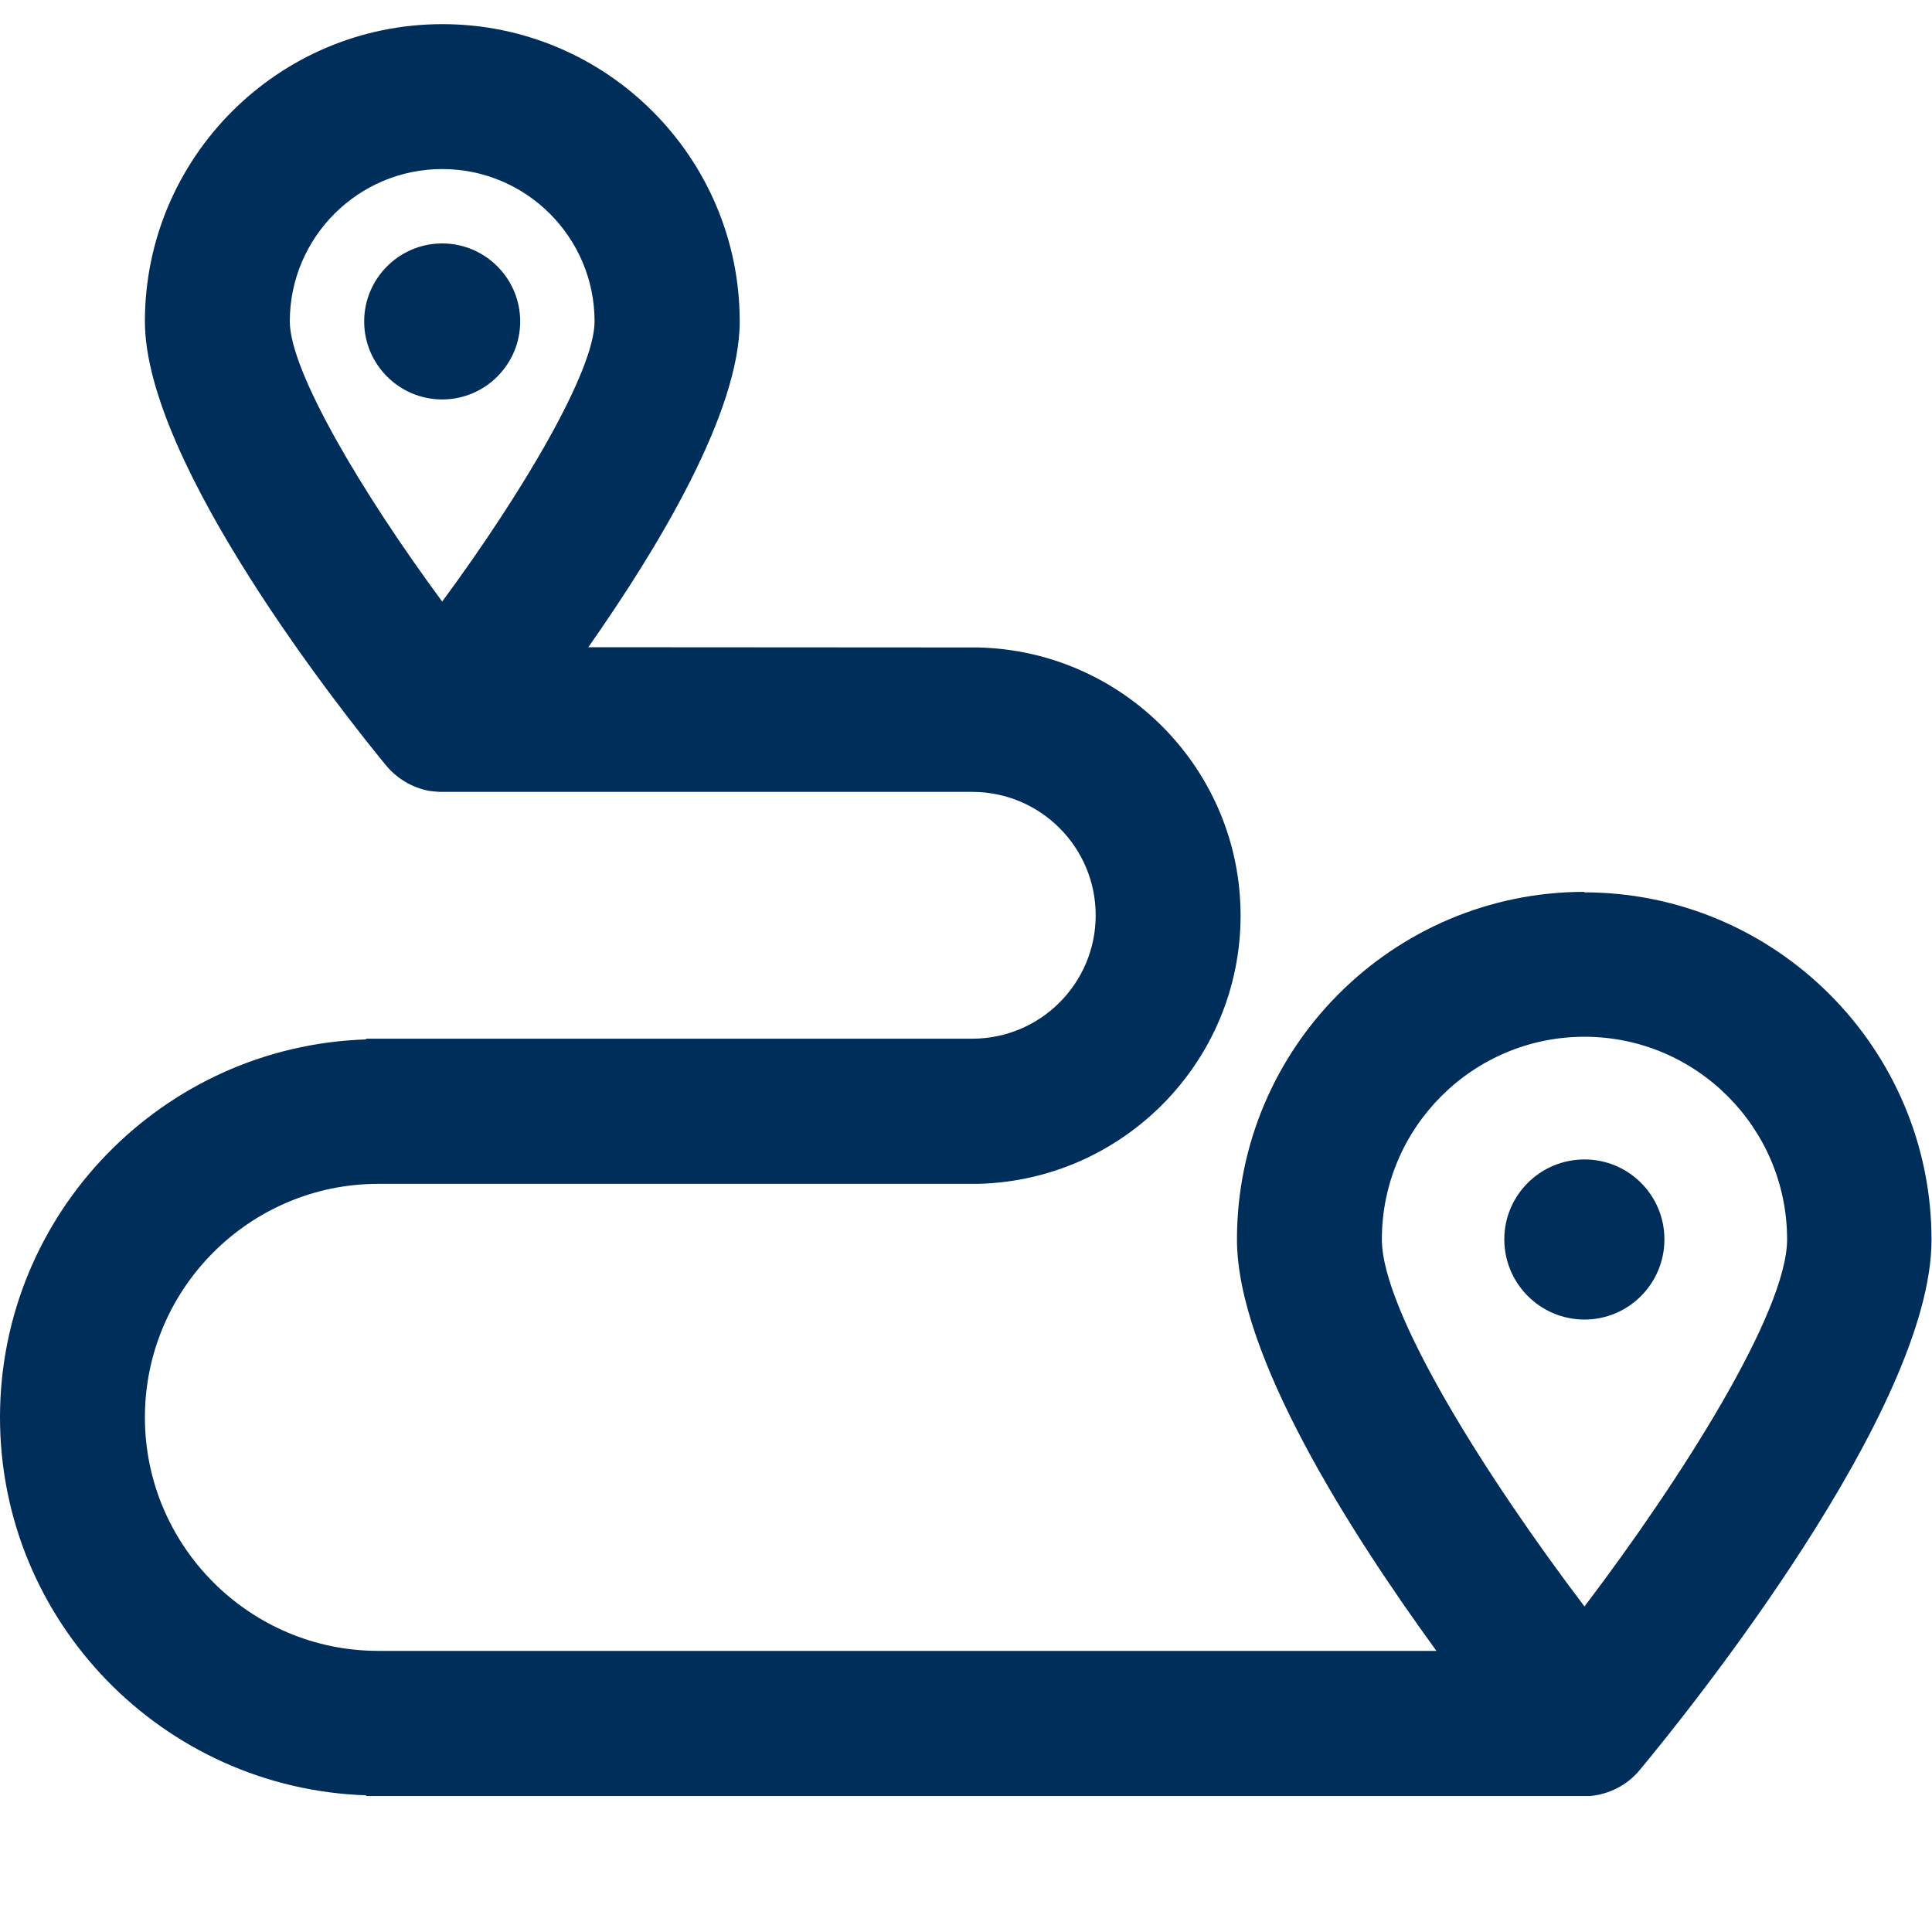 <?xml version="1.0" encoding="UTF-8"?>
<svg id="Layer_1" data-name="Layer 1" xmlns="http://www.w3.org/2000/svg" viewBox="0 0 80 80">
  <defs>
    <style>
      .cls-1 {
        fill: #002e5a;
      }
    </style>
  </defs>
  <path class="cls-1" d="M65.61,48.01c-1.83,0-3.32,1.48-3.32,3.31s1.49,3.32,3.32,3.32,3.31-1.49,3.31-3.32-1.48-3.31-3.31-3.31Z"/>
  <path class="cls-1" d="M65.61,36.93c-7.94,0-14.39,6.46-14.39,14.39,0,4.78,4.66,12.09,8.26,17.04H15.67c-5.33,0-9.67-4.34-9.67-9.67s4.34-9.67,9.67-9.67h24.84c6.01-.15,10.86-5.07,10.86-11.11s-4.85-10.96-10.86-11.1h0s-16.15-.01-16.15-.01c2.88-4.1,6.27-9.71,6.27-13.49,0-6.79-5.52-12.31-12.31-12.31S6,6.52,6,13.31c0,5.92,8.32,16.36,9.99,18.39.46.55,1.09.92,1.79,1.05.14.02.28.03.43.04h0s.06,0,.06,0c.02,0,.03,0,.05,0,.01,0,.03,0,.04,0h21.9c2.82,0,5.11,2.29,5.11,5.11s-2.29,5.11-5.11,5.11H15.16v.03c-8.4.27-15.16,7.18-15.16,15.65s6.76,15.37,15.16,15.65v.03h50.41s.02,0,.03,0c.03,0,.06,0,.08,0h.15s0,0,0,0c.8-.07,1.55-.45,2.07-1.08,2.02-2.43,12.08-14.93,12.08-21.95,0-7.93-6.46-14.39-14.39-14.39ZM12,13.31c0-3.48,2.83-6.31,6.31-6.31s6.31,2.83,6.31,6.31c0,2.04-2.97,7.07-6.31,11.6-3.34-4.53-6.31-9.55-6.31-11.6ZM65.61,66.52c-4.03-5.31-8.39-12.2-8.39-15.2,0-4.62,3.76-8.39,8.39-8.39s8.39,3.77,8.39,8.39c0,3-4.36,9.89-8.39,15.2Z"/>
  <path class="cls-1" d="M21.54,13.31c0-1.78-1.45-3.23-3.23-3.23s-3.23,1.45-3.23,3.23,1.45,3.23,3.23,3.23,3.23-1.45,3.23-3.23Z"/>
</svg>